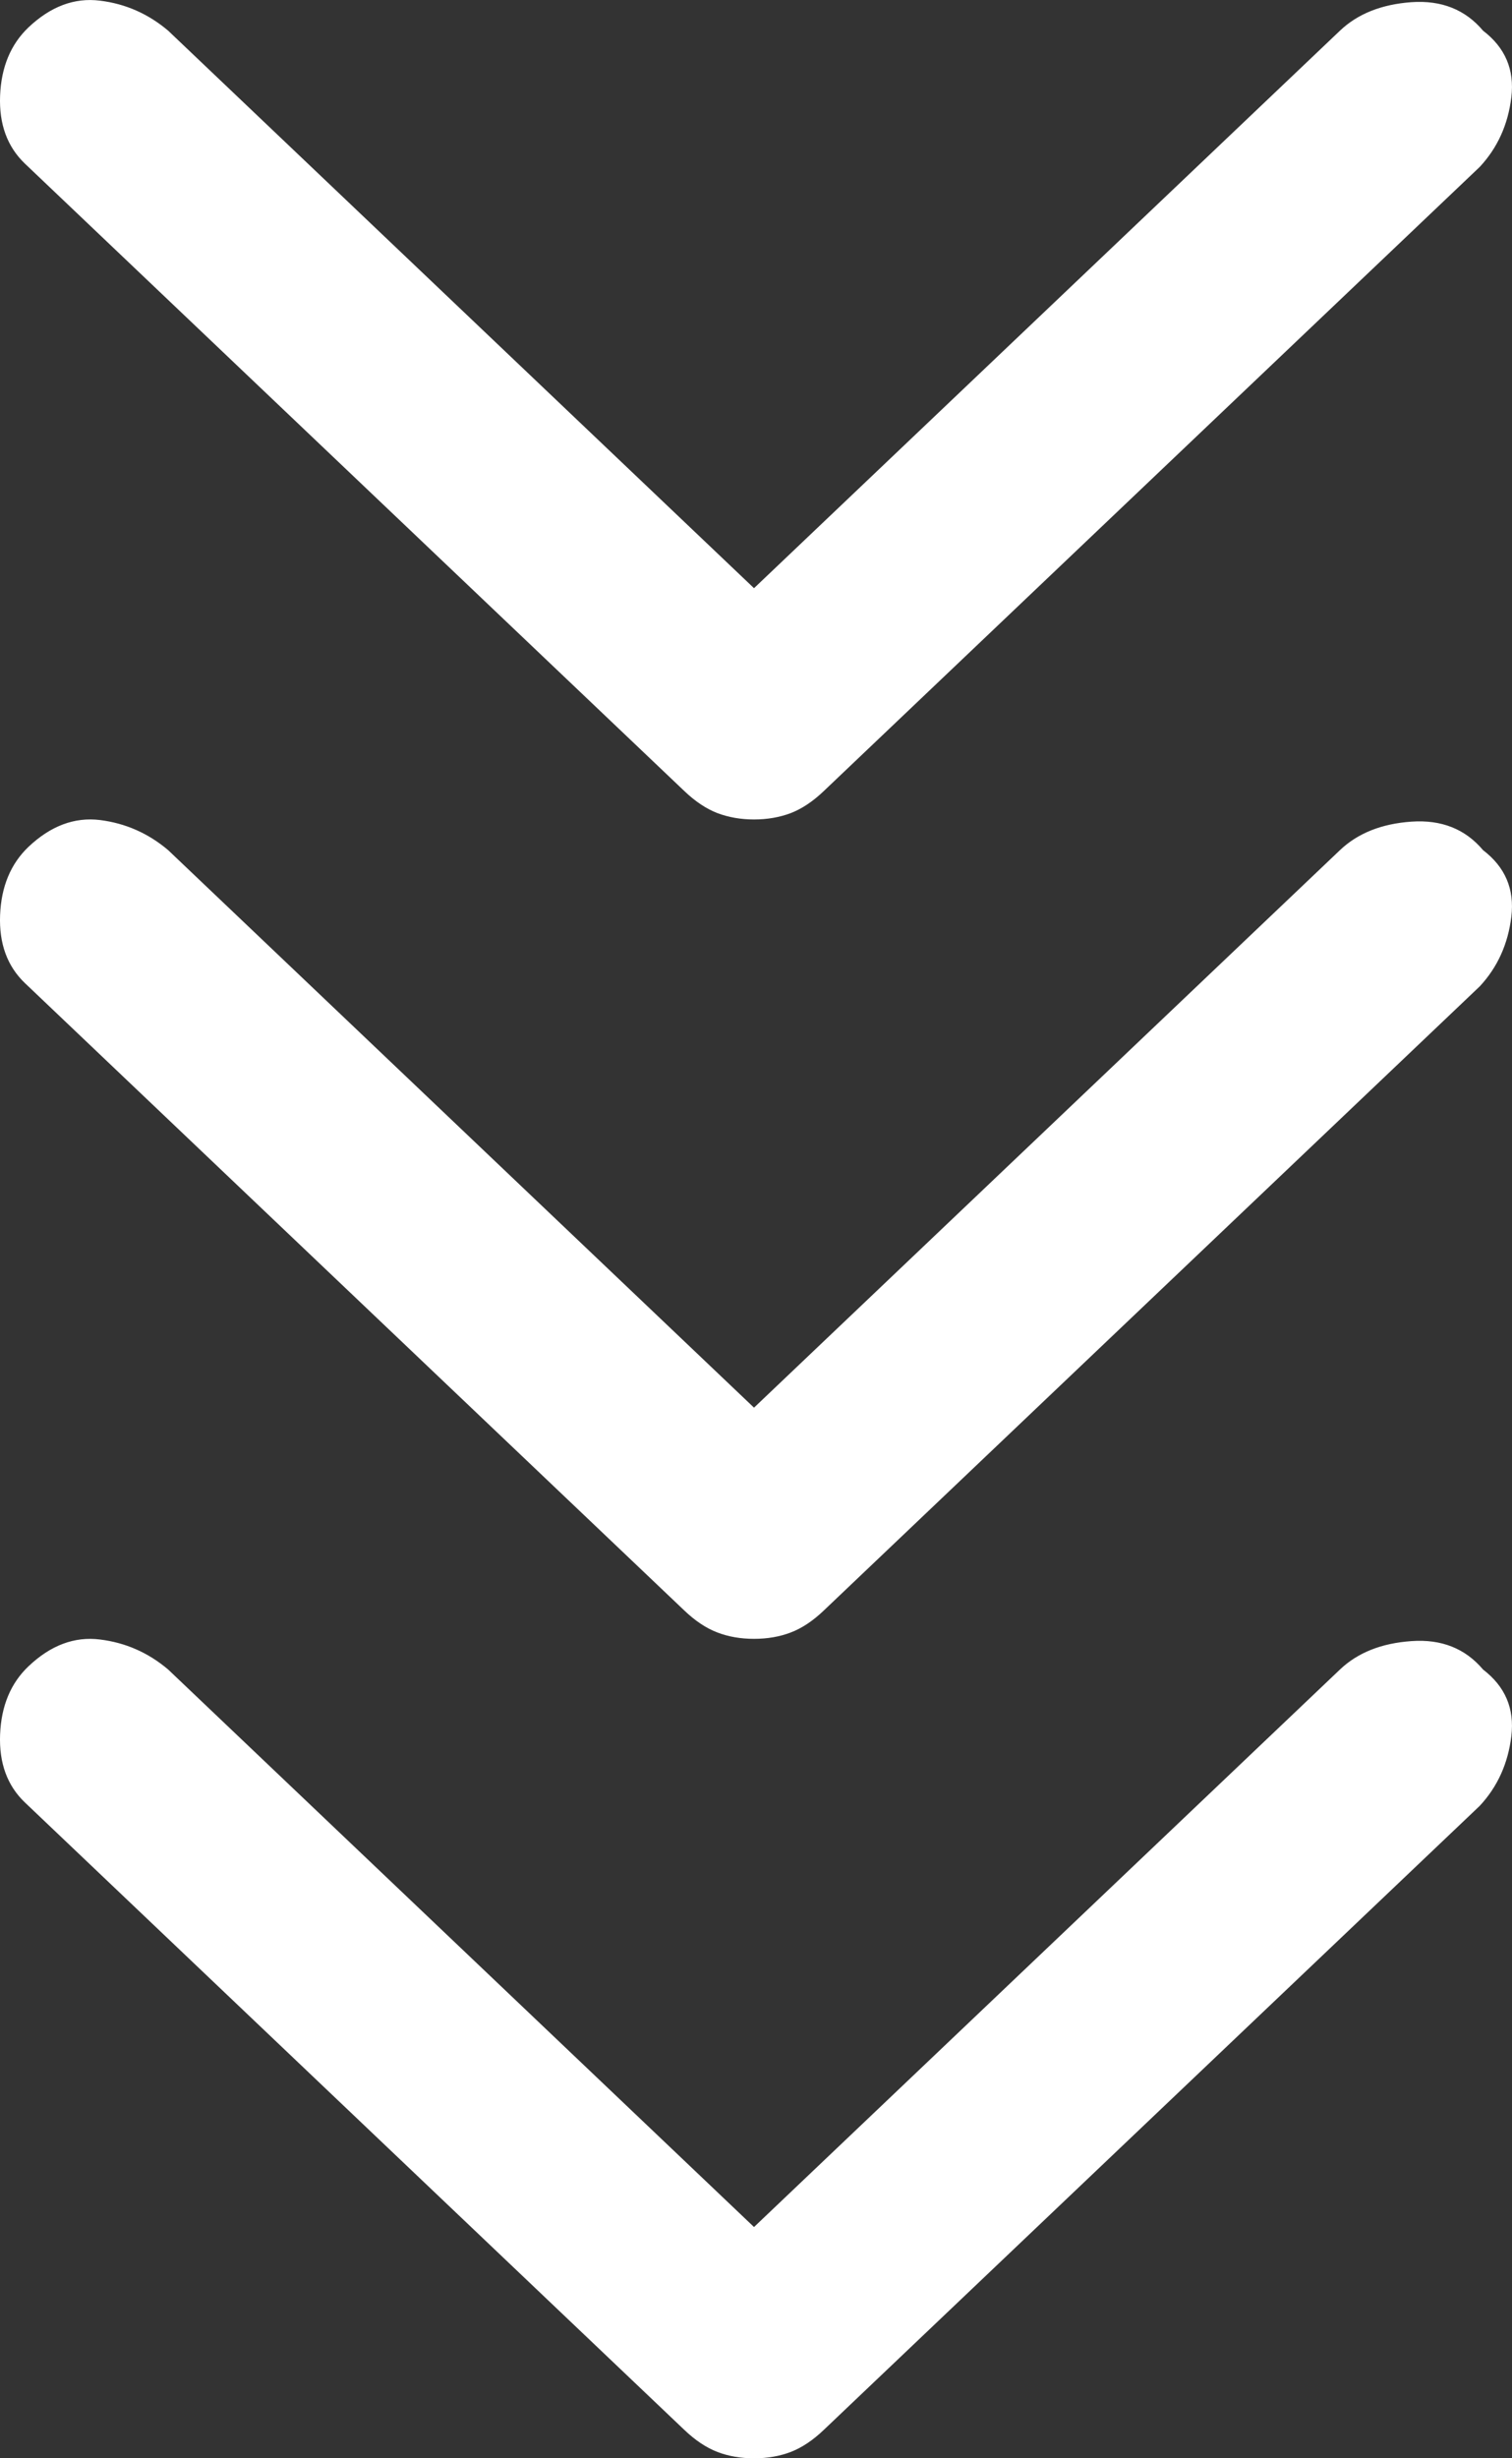 <svg width="16" height="26" viewBox="0 0 16 26" fill="none" xmlns="http://www.w3.org/2000/svg">
<rect x="0" y="0" width="16" height="26" fill="#333333" stroke="none"/>
<path d="M7.979 26C7.839 26 7.709 25.978 7.592 25.933C7.475 25.888 7.357 25.81 7.24 25.698L0.265 19.065C0.077 18.887 -0.011 18.646 0.001 18.345C0.013 18.043 0.113 17.803 0.3 17.625C0.535 17.401 0.788 17.306 1.058 17.34C1.328 17.373 1.569 17.479 1.78 17.658L7.979 23.554L14.179 17.658C14.367 17.479 14.619 17.379 14.936 17.357C15.253 17.334 15.506 17.435 15.694 17.658C15.928 17.837 16.028 18.071 15.993 18.362C15.958 18.652 15.846 18.898 15.659 19.099L8.719 25.698C8.602 25.81 8.484 25.888 8.367 25.933C8.25 25.978 8.12 26 7.979 26Z" fill="white"/>
<path d="M7.979 17.333C7.839 17.333 7.709 17.311 7.592 17.266C7.475 17.222 7.357 17.144 7.24 17.032L0.265 10.399C0.077 10.22 -0.011 9.98 0.001 9.678C0.013 9.377 0.113 9.137 0.3 8.958C0.535 8.735 0.788 8.64 1.058 8.673C1.328 8.707 1.569 8.813 1.78 8.992L7.979 14.888L14.179 8.992C14.367 8.813 14.619 8.712 14.936 8.69C15.253 8.668 15.506 8.768 15.694 8.992C15.928 9.17 16.028 9.405 15.993 9.695C15.958 9.985 15.846 10.231 15.659 10.432L8.719 17.032C8.602 17.144 8.484 17.222 8.367 17.266C8.25 17.311 8.12 17.333 7.979 17.333Z" fill="white"/>
<path d="M7.979 8.667C7.839 8.667 7.709 8.644 7.592 8.6C7.475 8.555 7.357 8.477 7.24 8.365L0.265 1.732C0.077 1.553 -0.011 1.313 0.001 1.012C0.013 0.71 0.113 0.47 0.3 0.291C0.535 0.068 0.788 -0.027 1.058 0.007C1.328 0.04 1.569 0.146 1.78 0.325L7.979 6.221L14.179 0.325C14.367 0.146 14.619 0.046 14.936 0.023C15.253 0.001 15.506 0.101 15.694 0.325C15.928 0.503 16.028 0.738 15.993 1.028C15.958 1.319 15.846 1.564 15.659 1.765L8.719 8.365C8.602 8.477 8.484 8.555 8.367 8.6C8.25 8.644 8.12 8.667 7.979 8.667Z" fill="white"/>
</svg>
